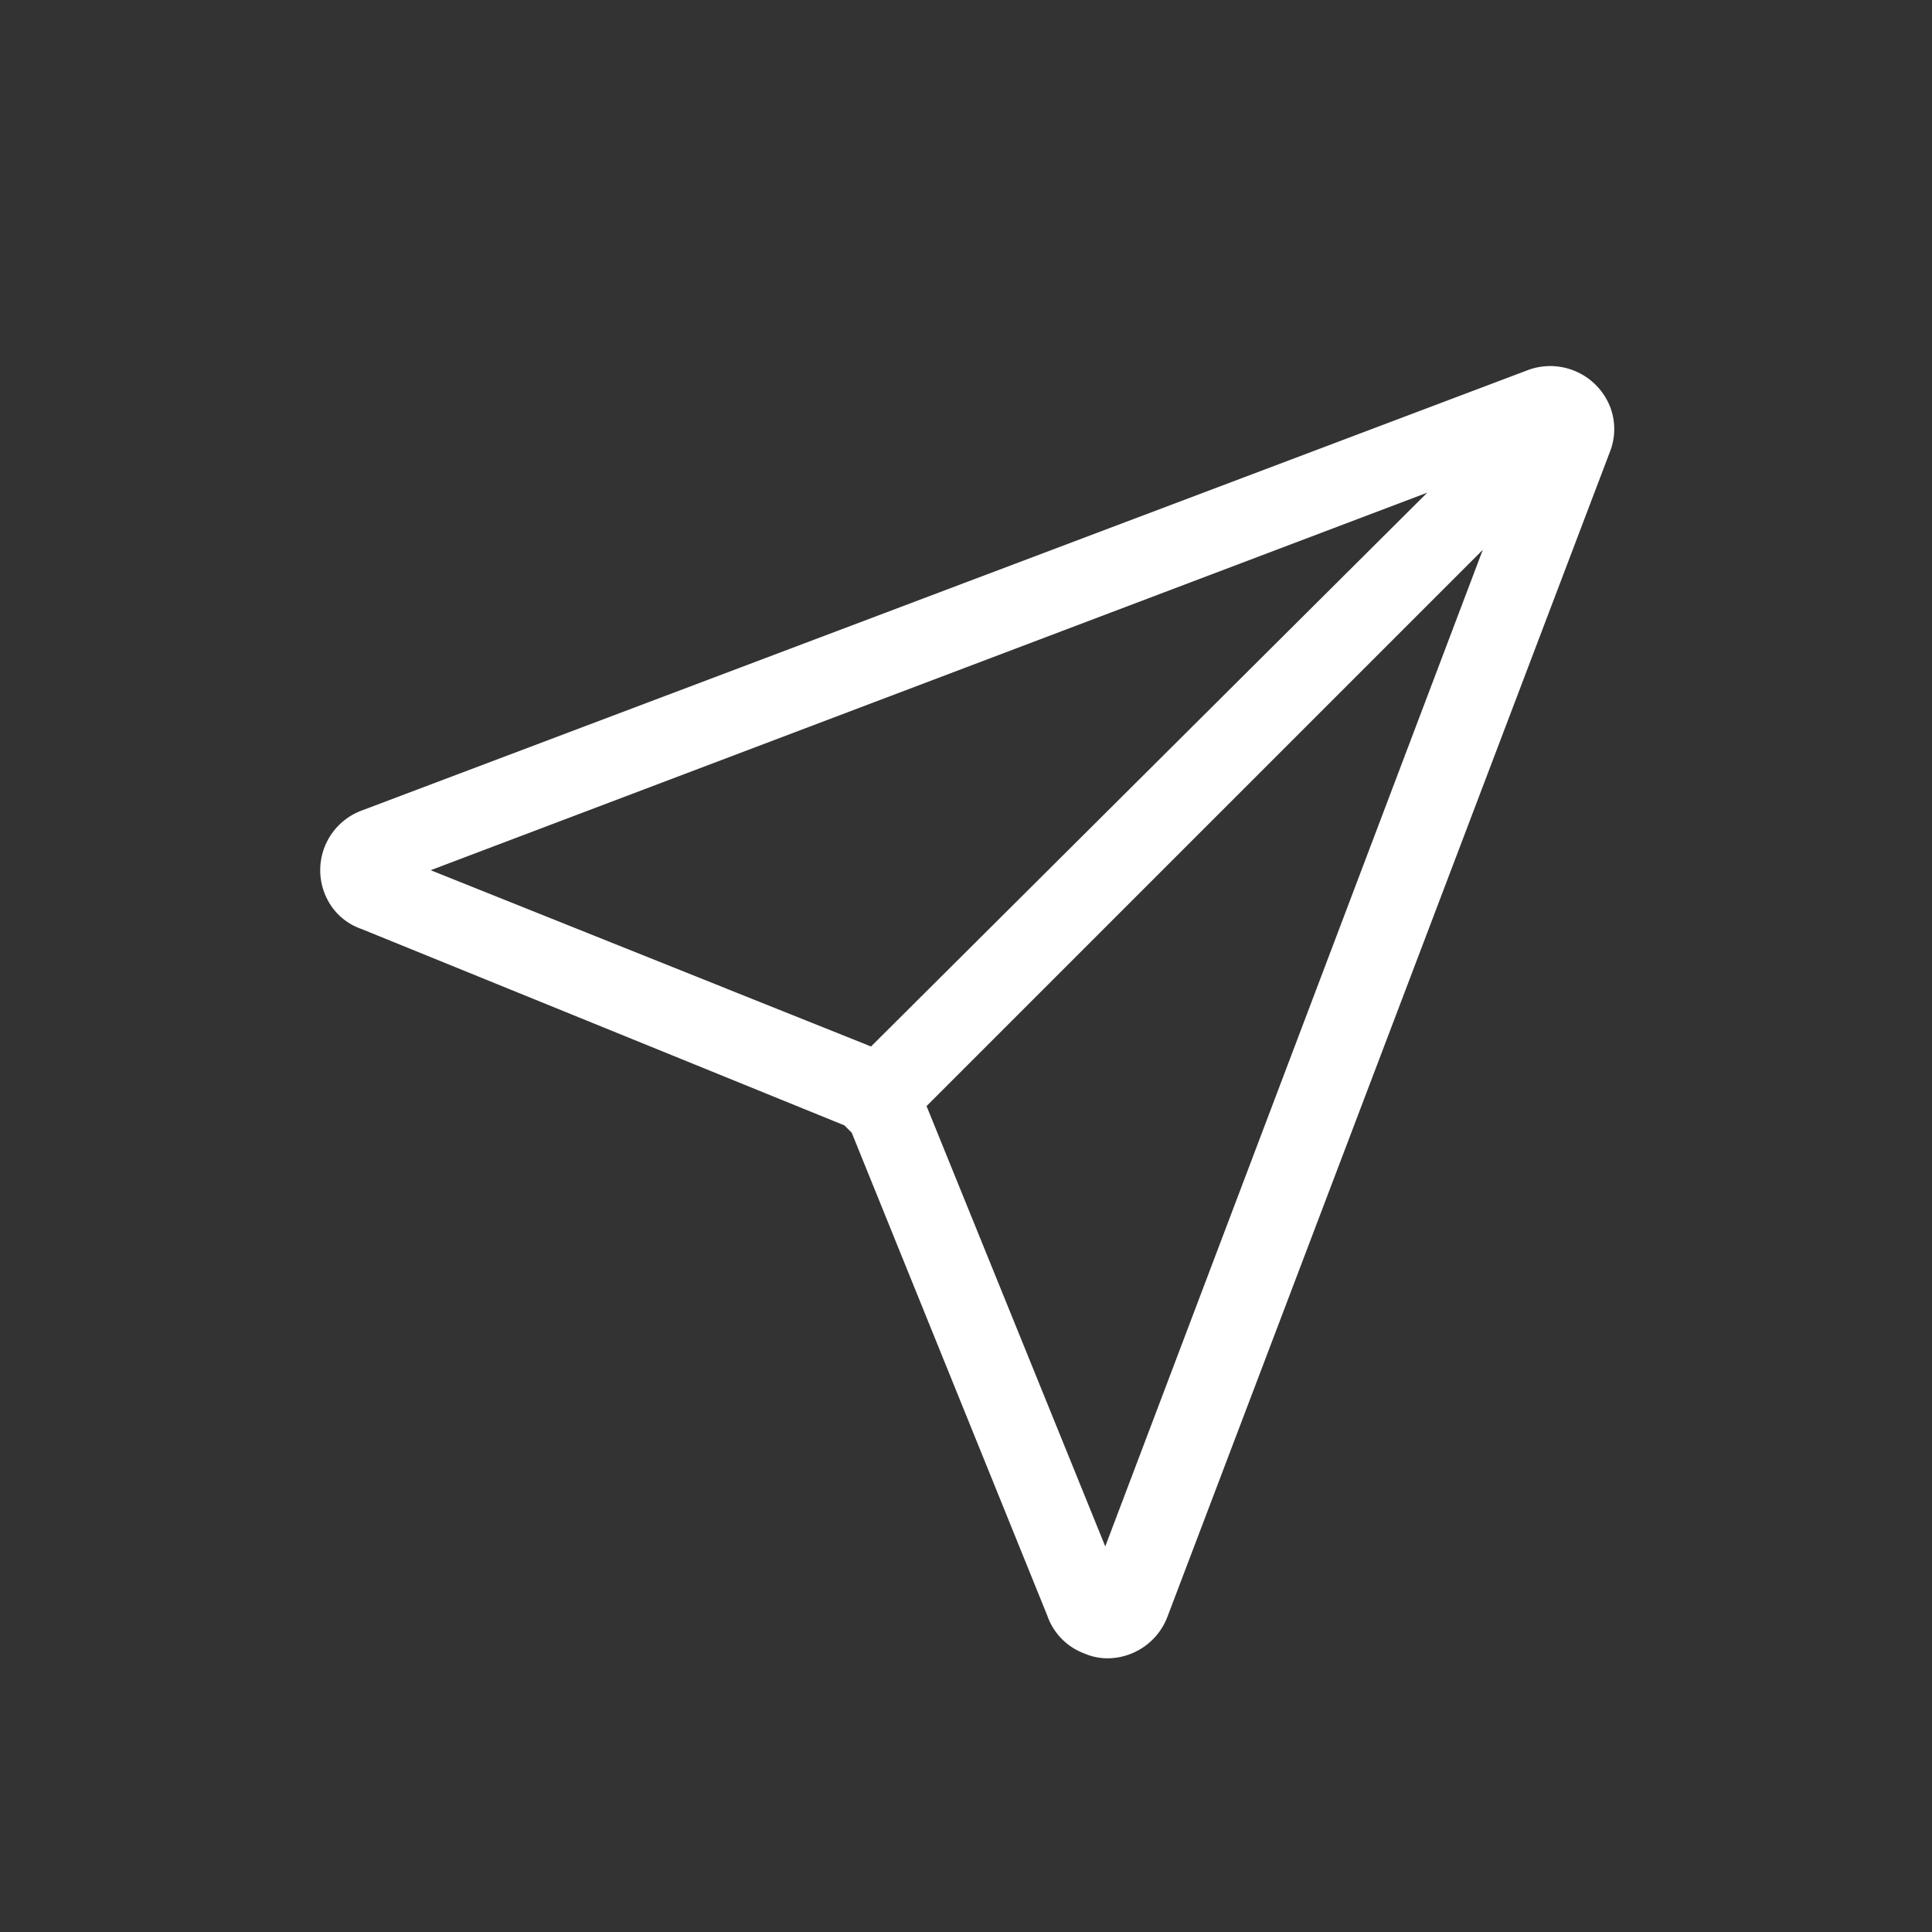 <svg id="Layer_1" data-name="Layer 1" xmlns="http://www.w3.org/2000/svg" viewBox="0 0 24 24"><rect x="0" y="0" width="24" height="24" fill="#333333" stroke="none"/><defs><style>.cls-1{fill:#fff;}</style></defs><title>Sending</title><path class="cls-1" d="M20,5.05a.8.8,0,0,0-1-.46L4.49,10.07a.79.79,0,0,0-.43,1.09.75.75,0,0,0,.43.38l6,2.44s.08.08.09.09l2.43,6a.77.77,0,0,0,.46.47.72.72,0,0,0,.29.06.8.8,0,0,0,.74-.51L20,5.61A.77.77,0,0,0,20,5.05ZM17.73,6.12,10.82,13,5.35,10.81Zm-4,13.09-2.22-5.47,6.91-6.91Z"/></svg>